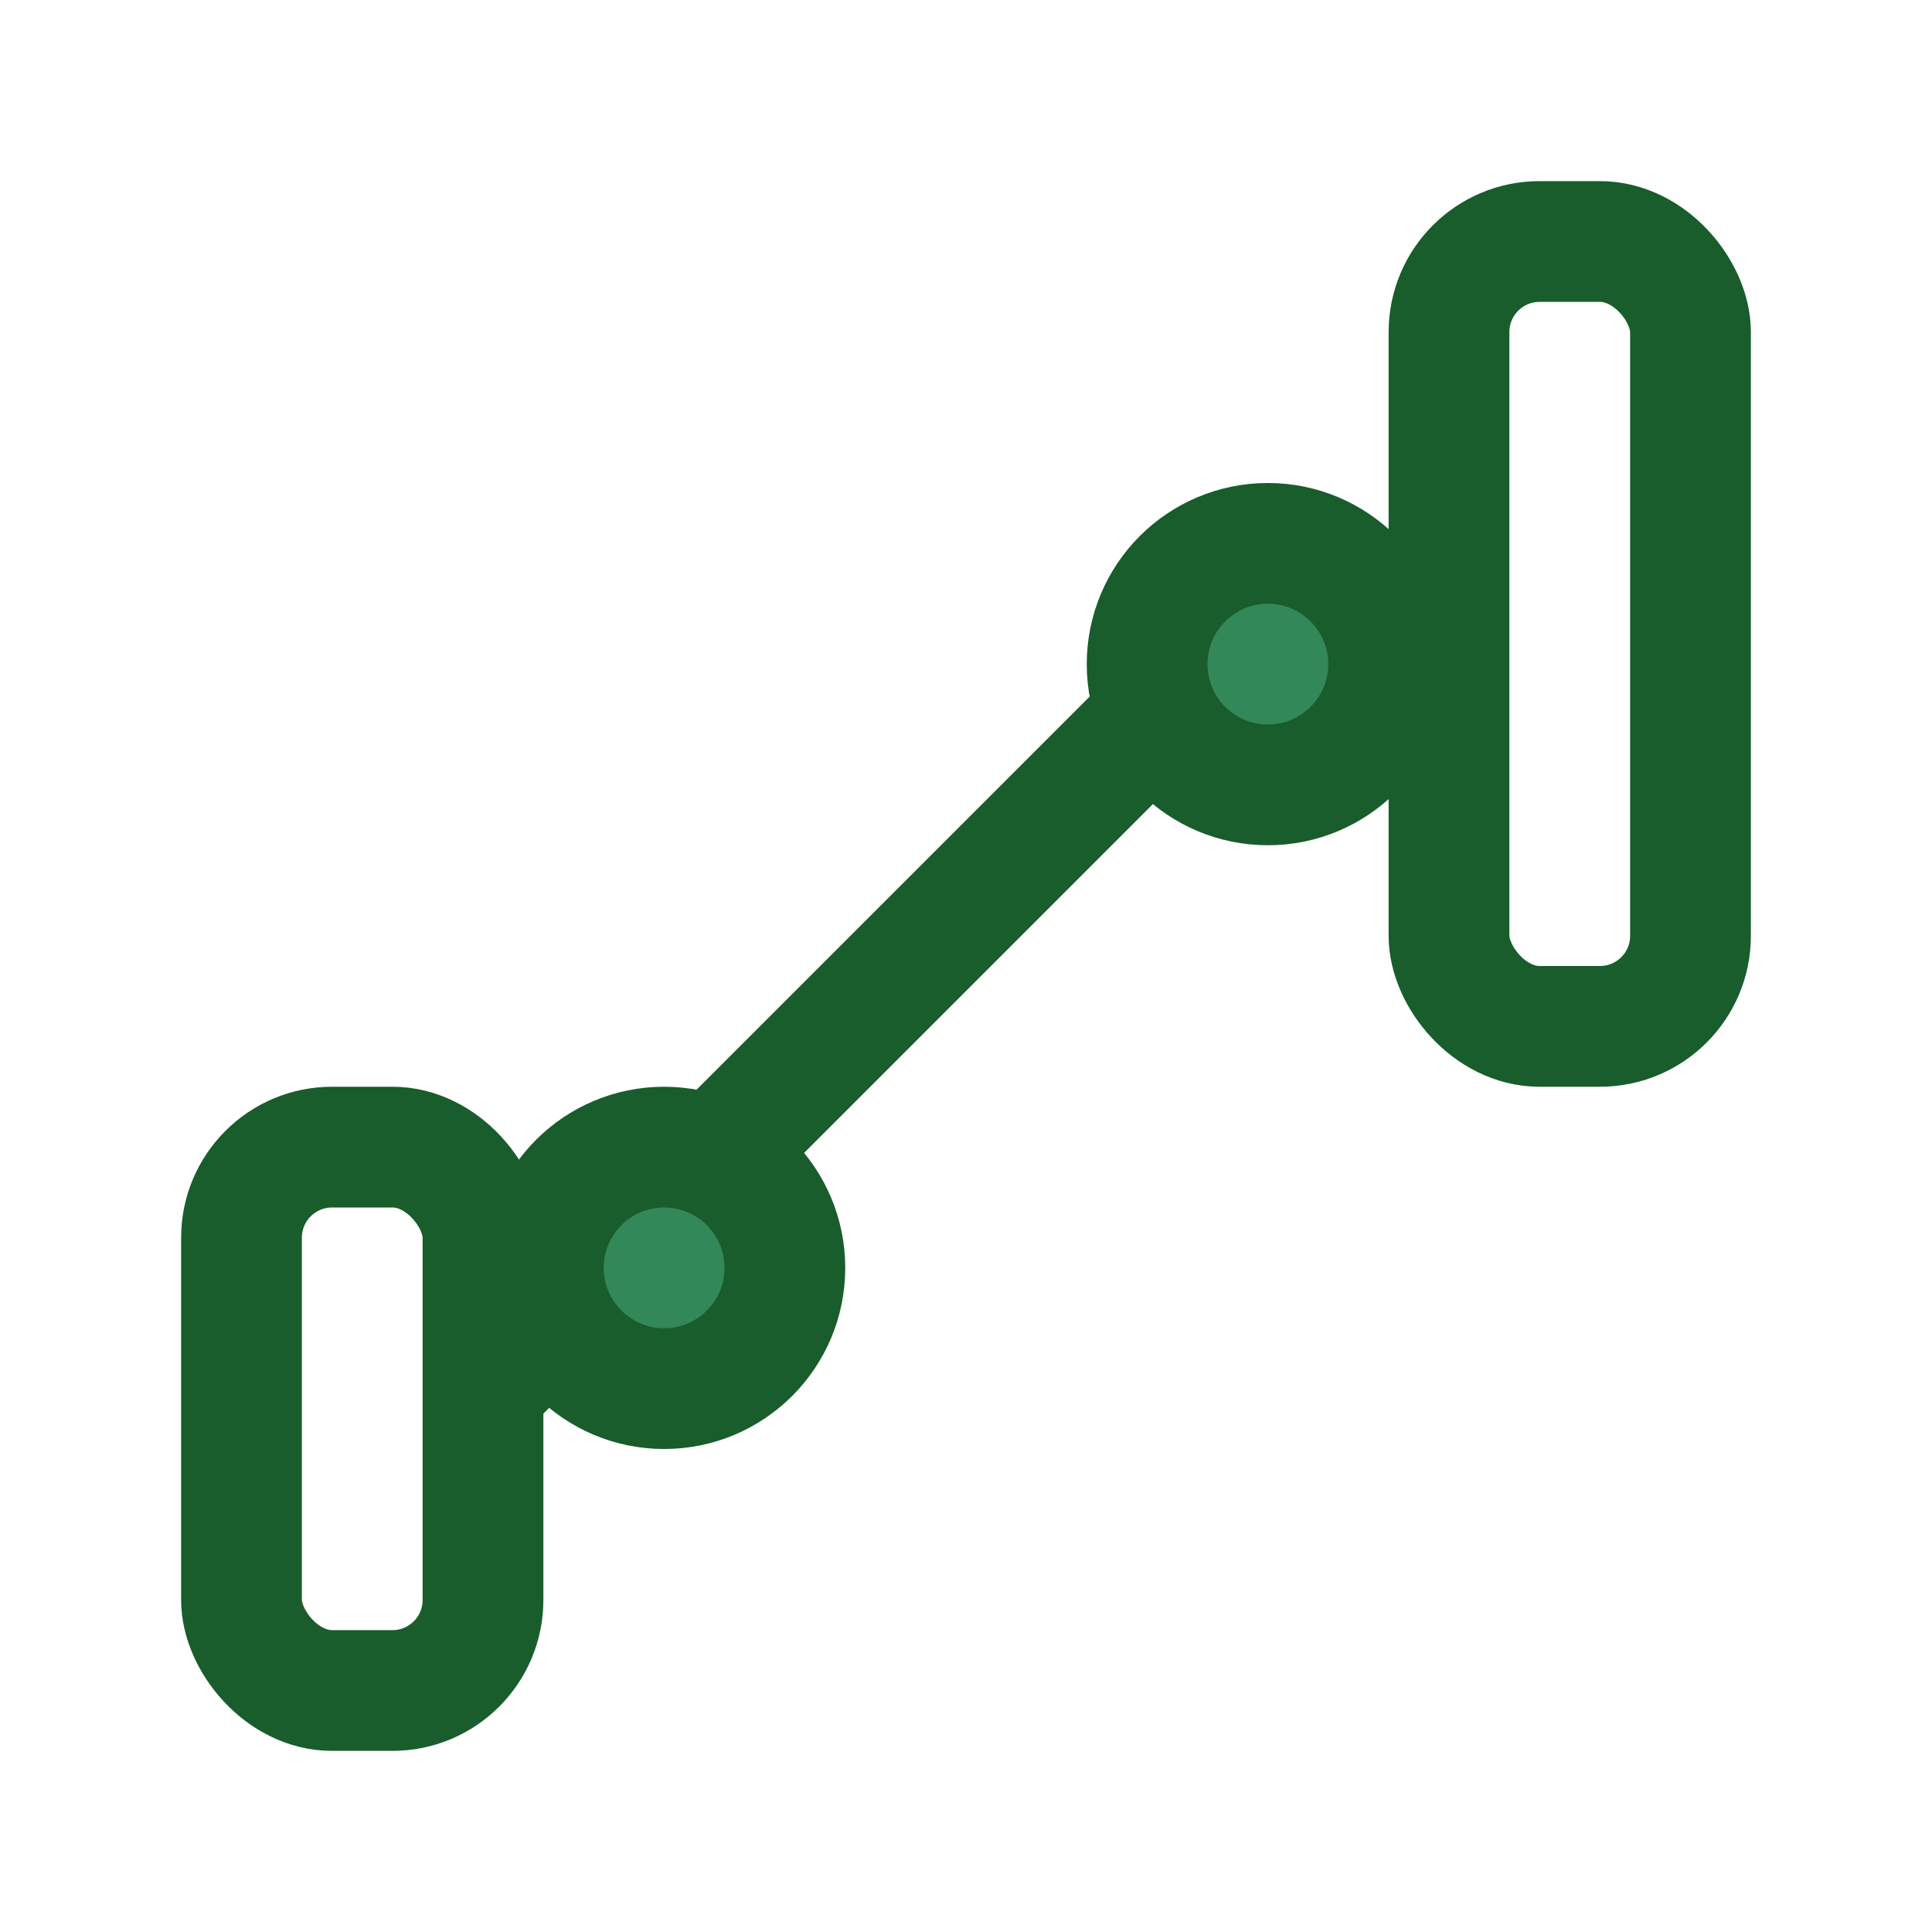 <?xml version="1.0" encoding="UTF-8"?>
<svg xmlns="http://www.w3.org/2000/svg" width="32" height="32" viewBox="0 0 32 32"><g stroke="#185D2B" stroke-width="2" fill="none"><rect x="4" y="19" width="4" height="9" rx="1.5"/><rect x="24" y="4" width="4" height="13" rx="1.5"/><path d="M8 23l14-14" /><circle fill="#338859" cx="11" cy="21" r="2"/><circle fill="#338859" cx="21" cy="11" r="2"/></g></svg>